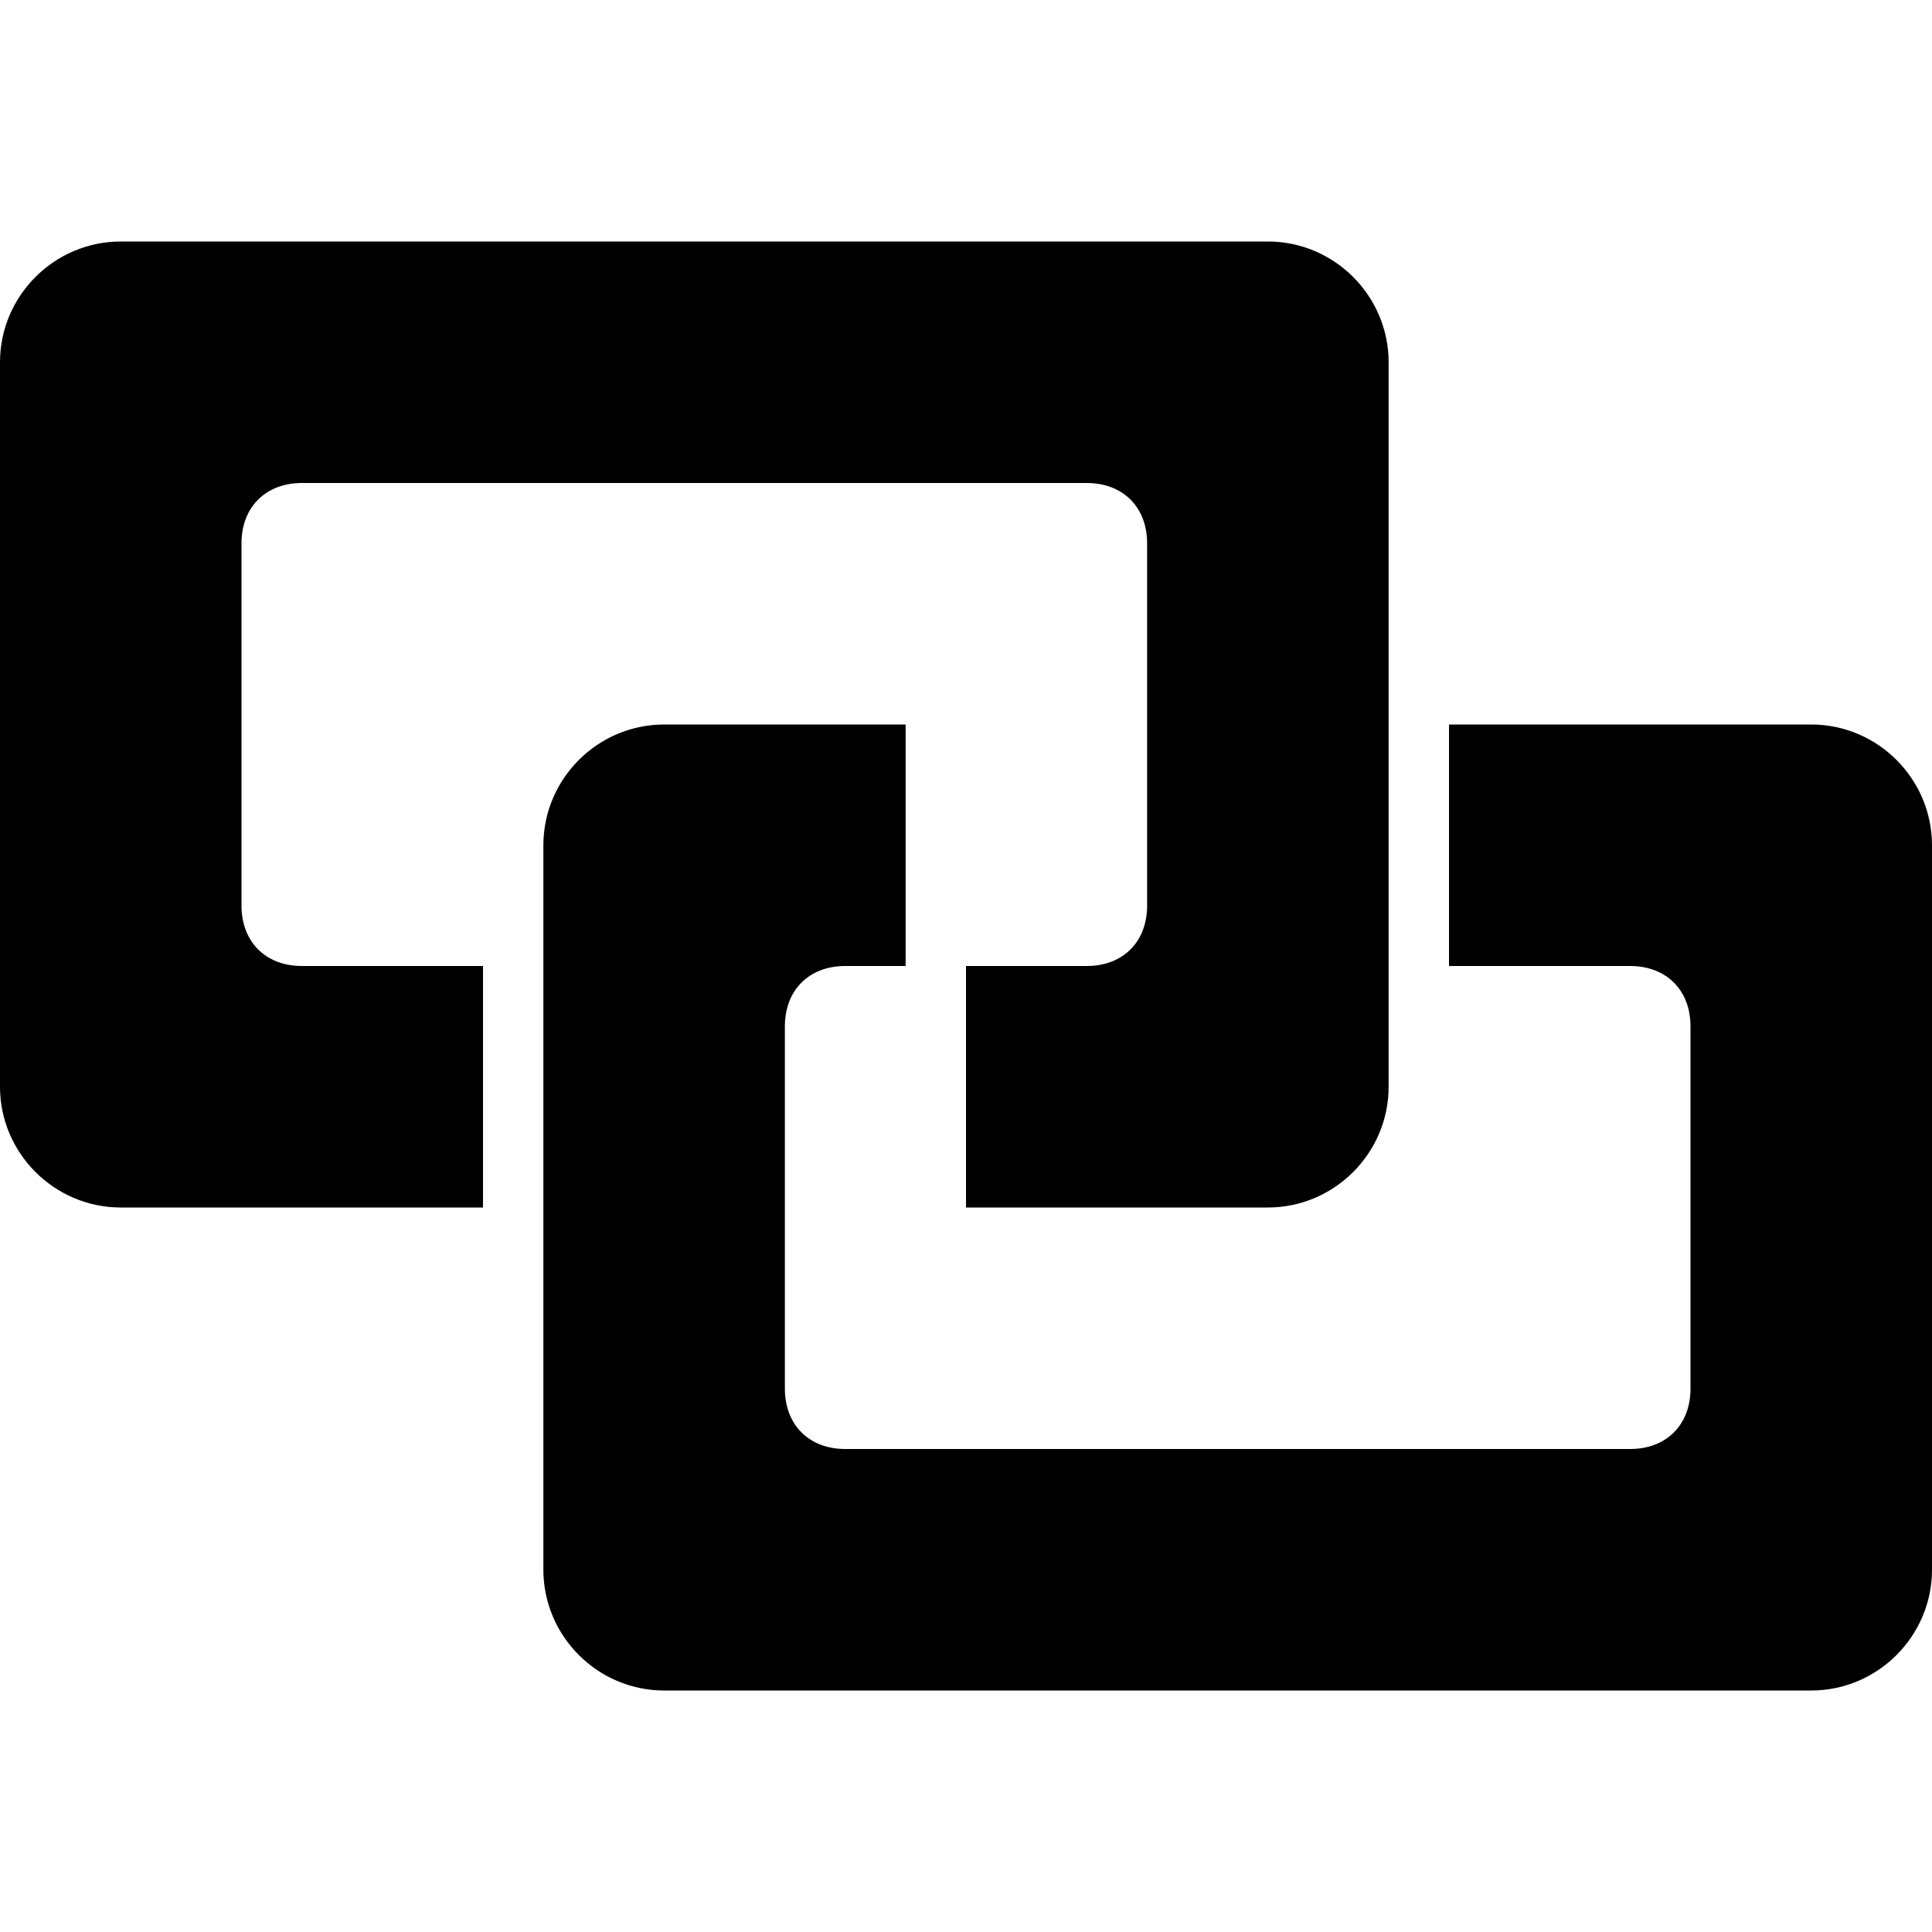 <?xml version="1.0" standalone="no"?><!DOCTYPE svg PUBLIC "-//W3C//DTD SVG 1.1//EN" "http://www.w3.org/Graphics/SVG/1.1/DTD/svg11.dtd"><svg t="1722496351878" class="icon" viewBox="0 0 1024 1024" version="1.1" xmlns="http://www.w3.org/2000/svg" p-id="31748" xmlns:xlink="http://www.w3.org/1999/xlink" width="200" height="200"><path d="M768 384h192c35.2 0 64 28.8 64 64v384c0 35.2-28.8 64-64 64H352c-35.2 0-64-28.8-64-64V448c0-35.2 28.8-64 64-64h128v128h-32c-19.2 0-32 12.8-32 32v192c0 19.2 12.8 32 32 32h416c19.2 0 32-12.8 32-32v-192c0-19.2-12.8-32-32-32h-96v-128z m-256 256v-128h64c19.2 0 32-12.8 32-32V288c0-19.2-12.8-32-32-32H160c-19.2 0-32 12.8-32 32v192c0 19.2 12.8 32 32 32h96v128H64c-35.2 0-64-28.8-64-64V192c0-35.2 28.8-64 64-64h608c35.2 0 64 28.8 64 64v384c0 35.2-28.8 64-64 64h-160z" p-id="31749"></path></svg>